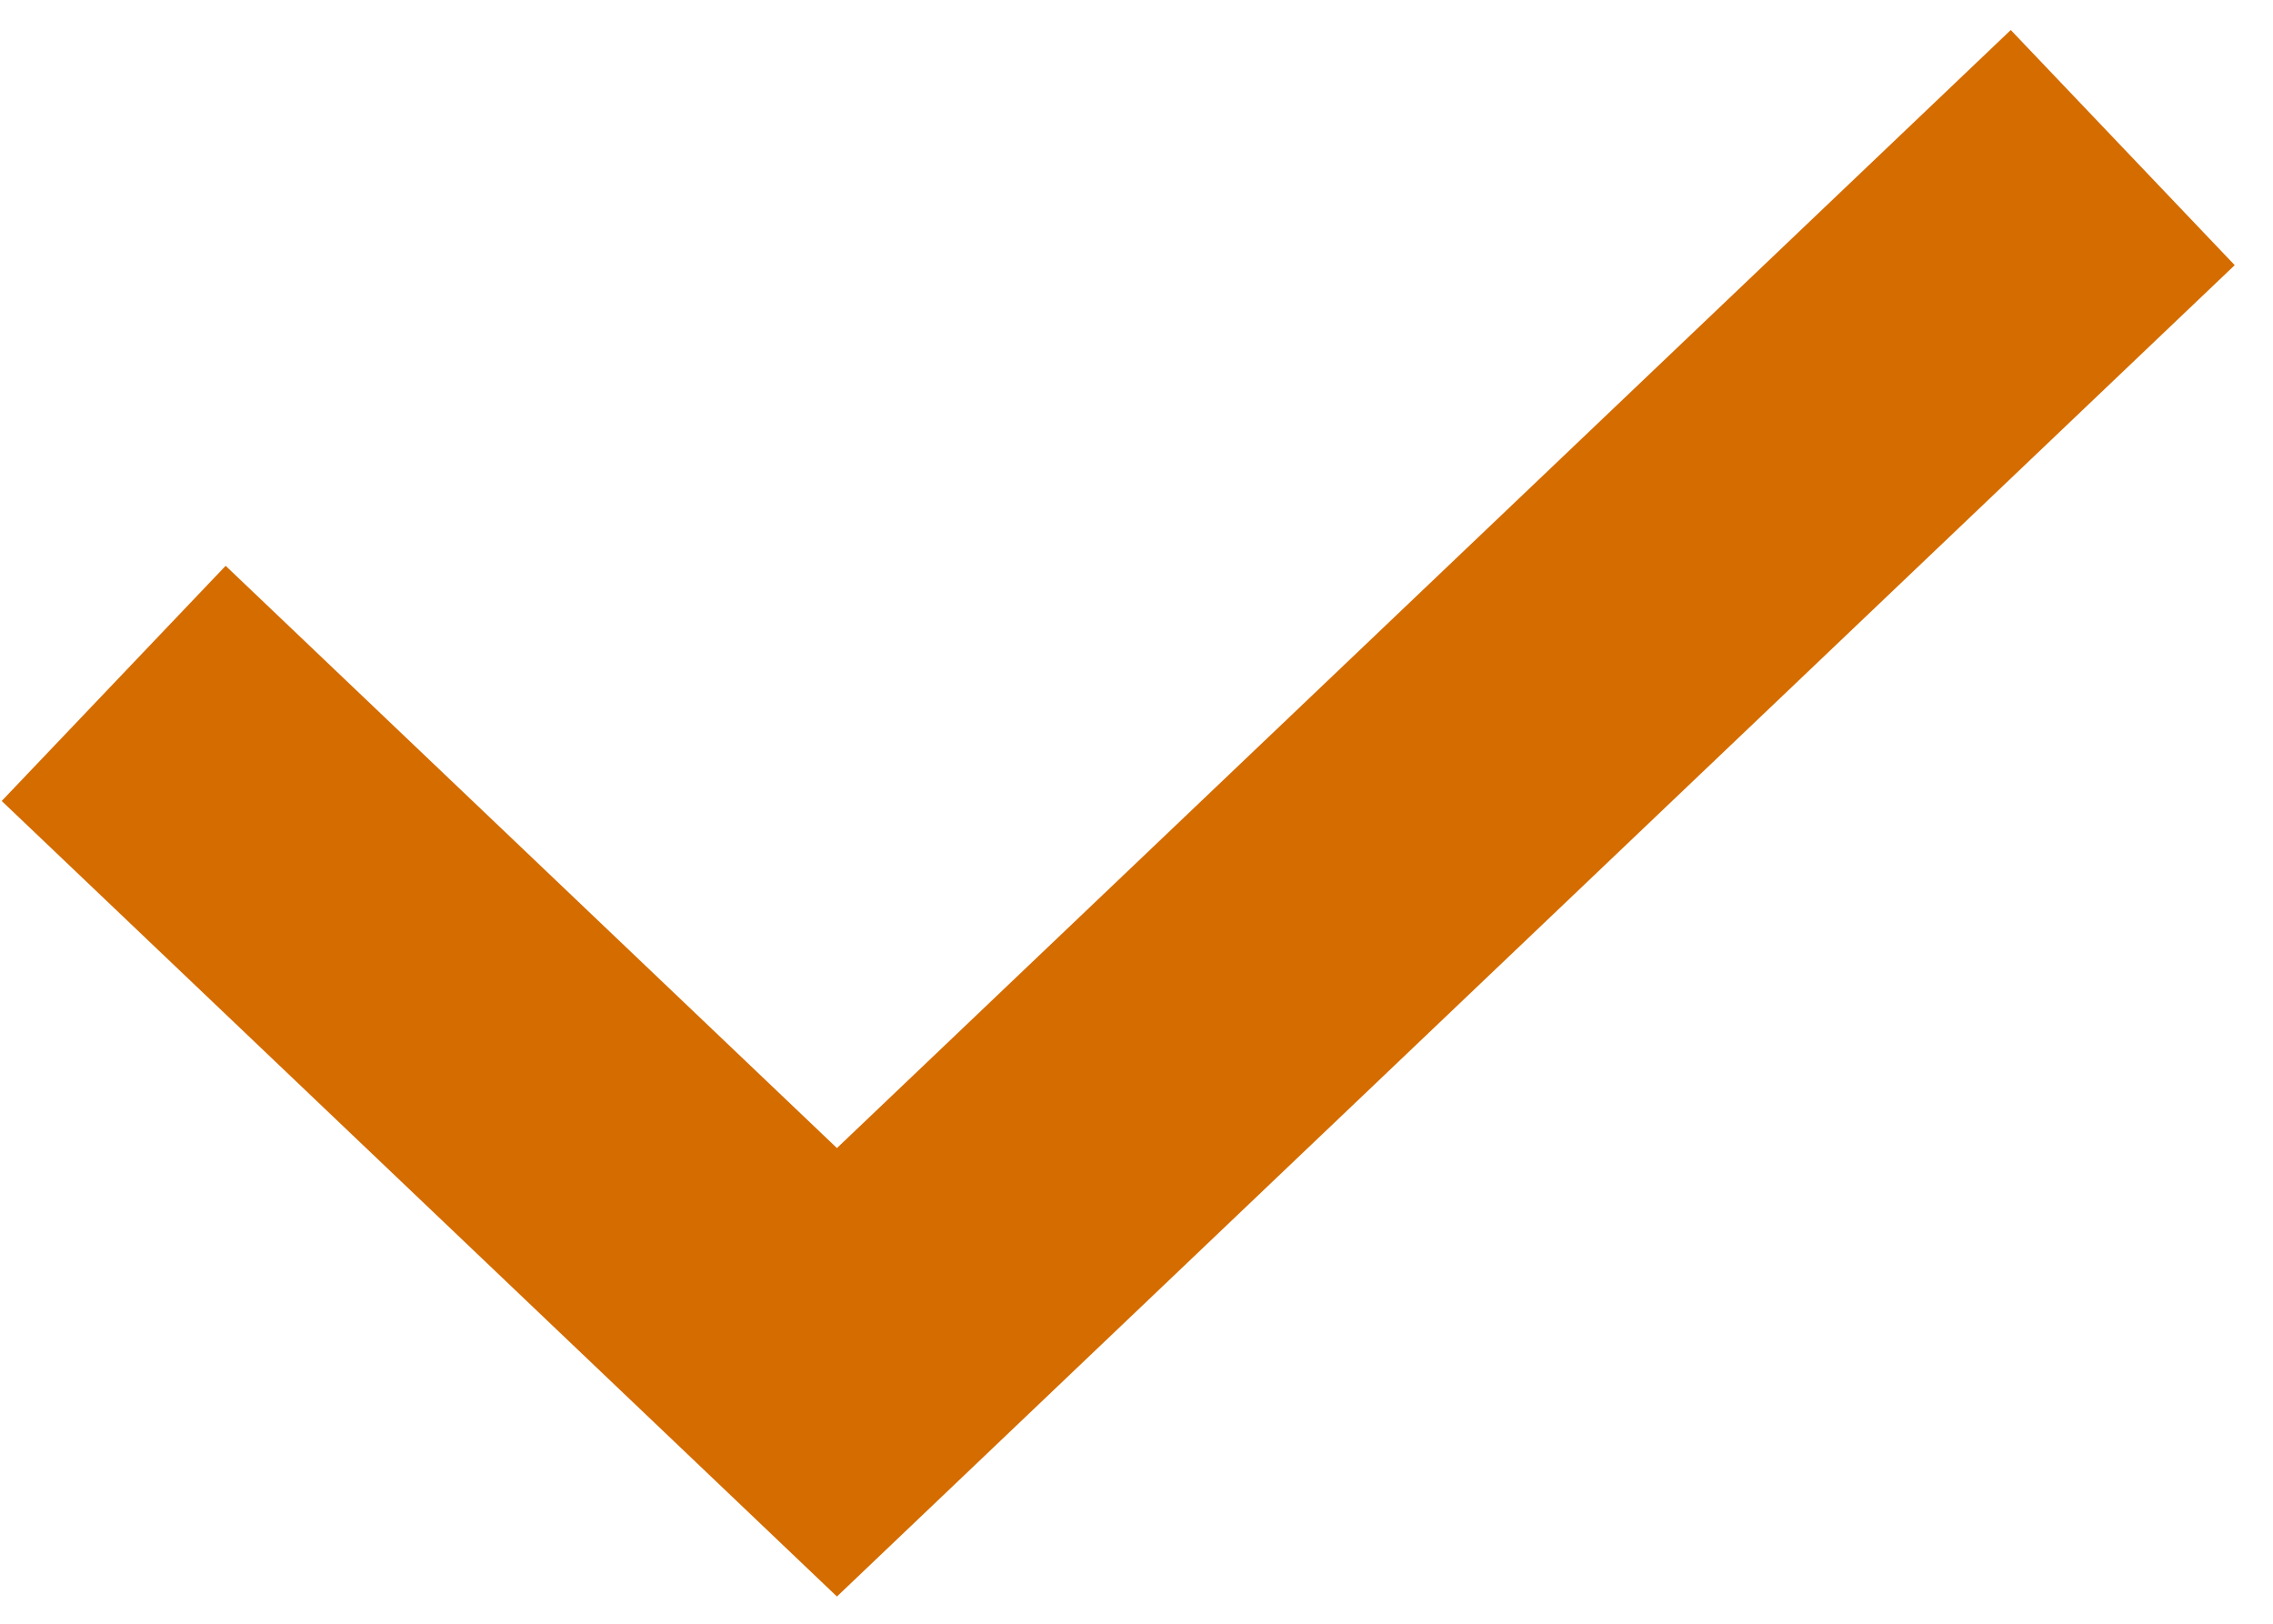 <?xml version="1.0" encoding="UTF-8"?>
<svg width="21px" height="15px" viewBox="0 0 21 15" version="1.1" xmlns="http://www.w3.org/2000/svg" xmlns:xlink="http://www.w3.org/1999/xlink">
    <title>1. Global/Icons/System Icons/Checkmark/Medium/Orange Copy</title>
    <g id="CIS-CyberMarket" stroke="none" stroke-width="1" fill="none" fill-rule="evenodd">
        <g id="D_CIS-Cybermarket_Table_4-Column" transform="translate(-942, -1280)" stroke="#D56C00" stroke-width="3">
            <g id="Table-(4-Column)" transform="translate(71, 1148)">
                <g id="Table" transform="translate(16, 0)">
                    <g id="services-checks-1" transform="translate(356, 129)">
                        <g id="1.-Global/Icons/System-Icons/Checkmark/Medium/Orange-Copy" transform="translate(500.05, -2.442)">
                            <polyline id="Path" transform="translate(9.281, 9.281) rotate(45) translate(-9.281, -9.281) " points="14.093 0.968 13.693 17.368 4.468 17.593"></polyline>
                        </g>
                    </g>
                </g>
            </g>
        </g>
    </g>
</svg>